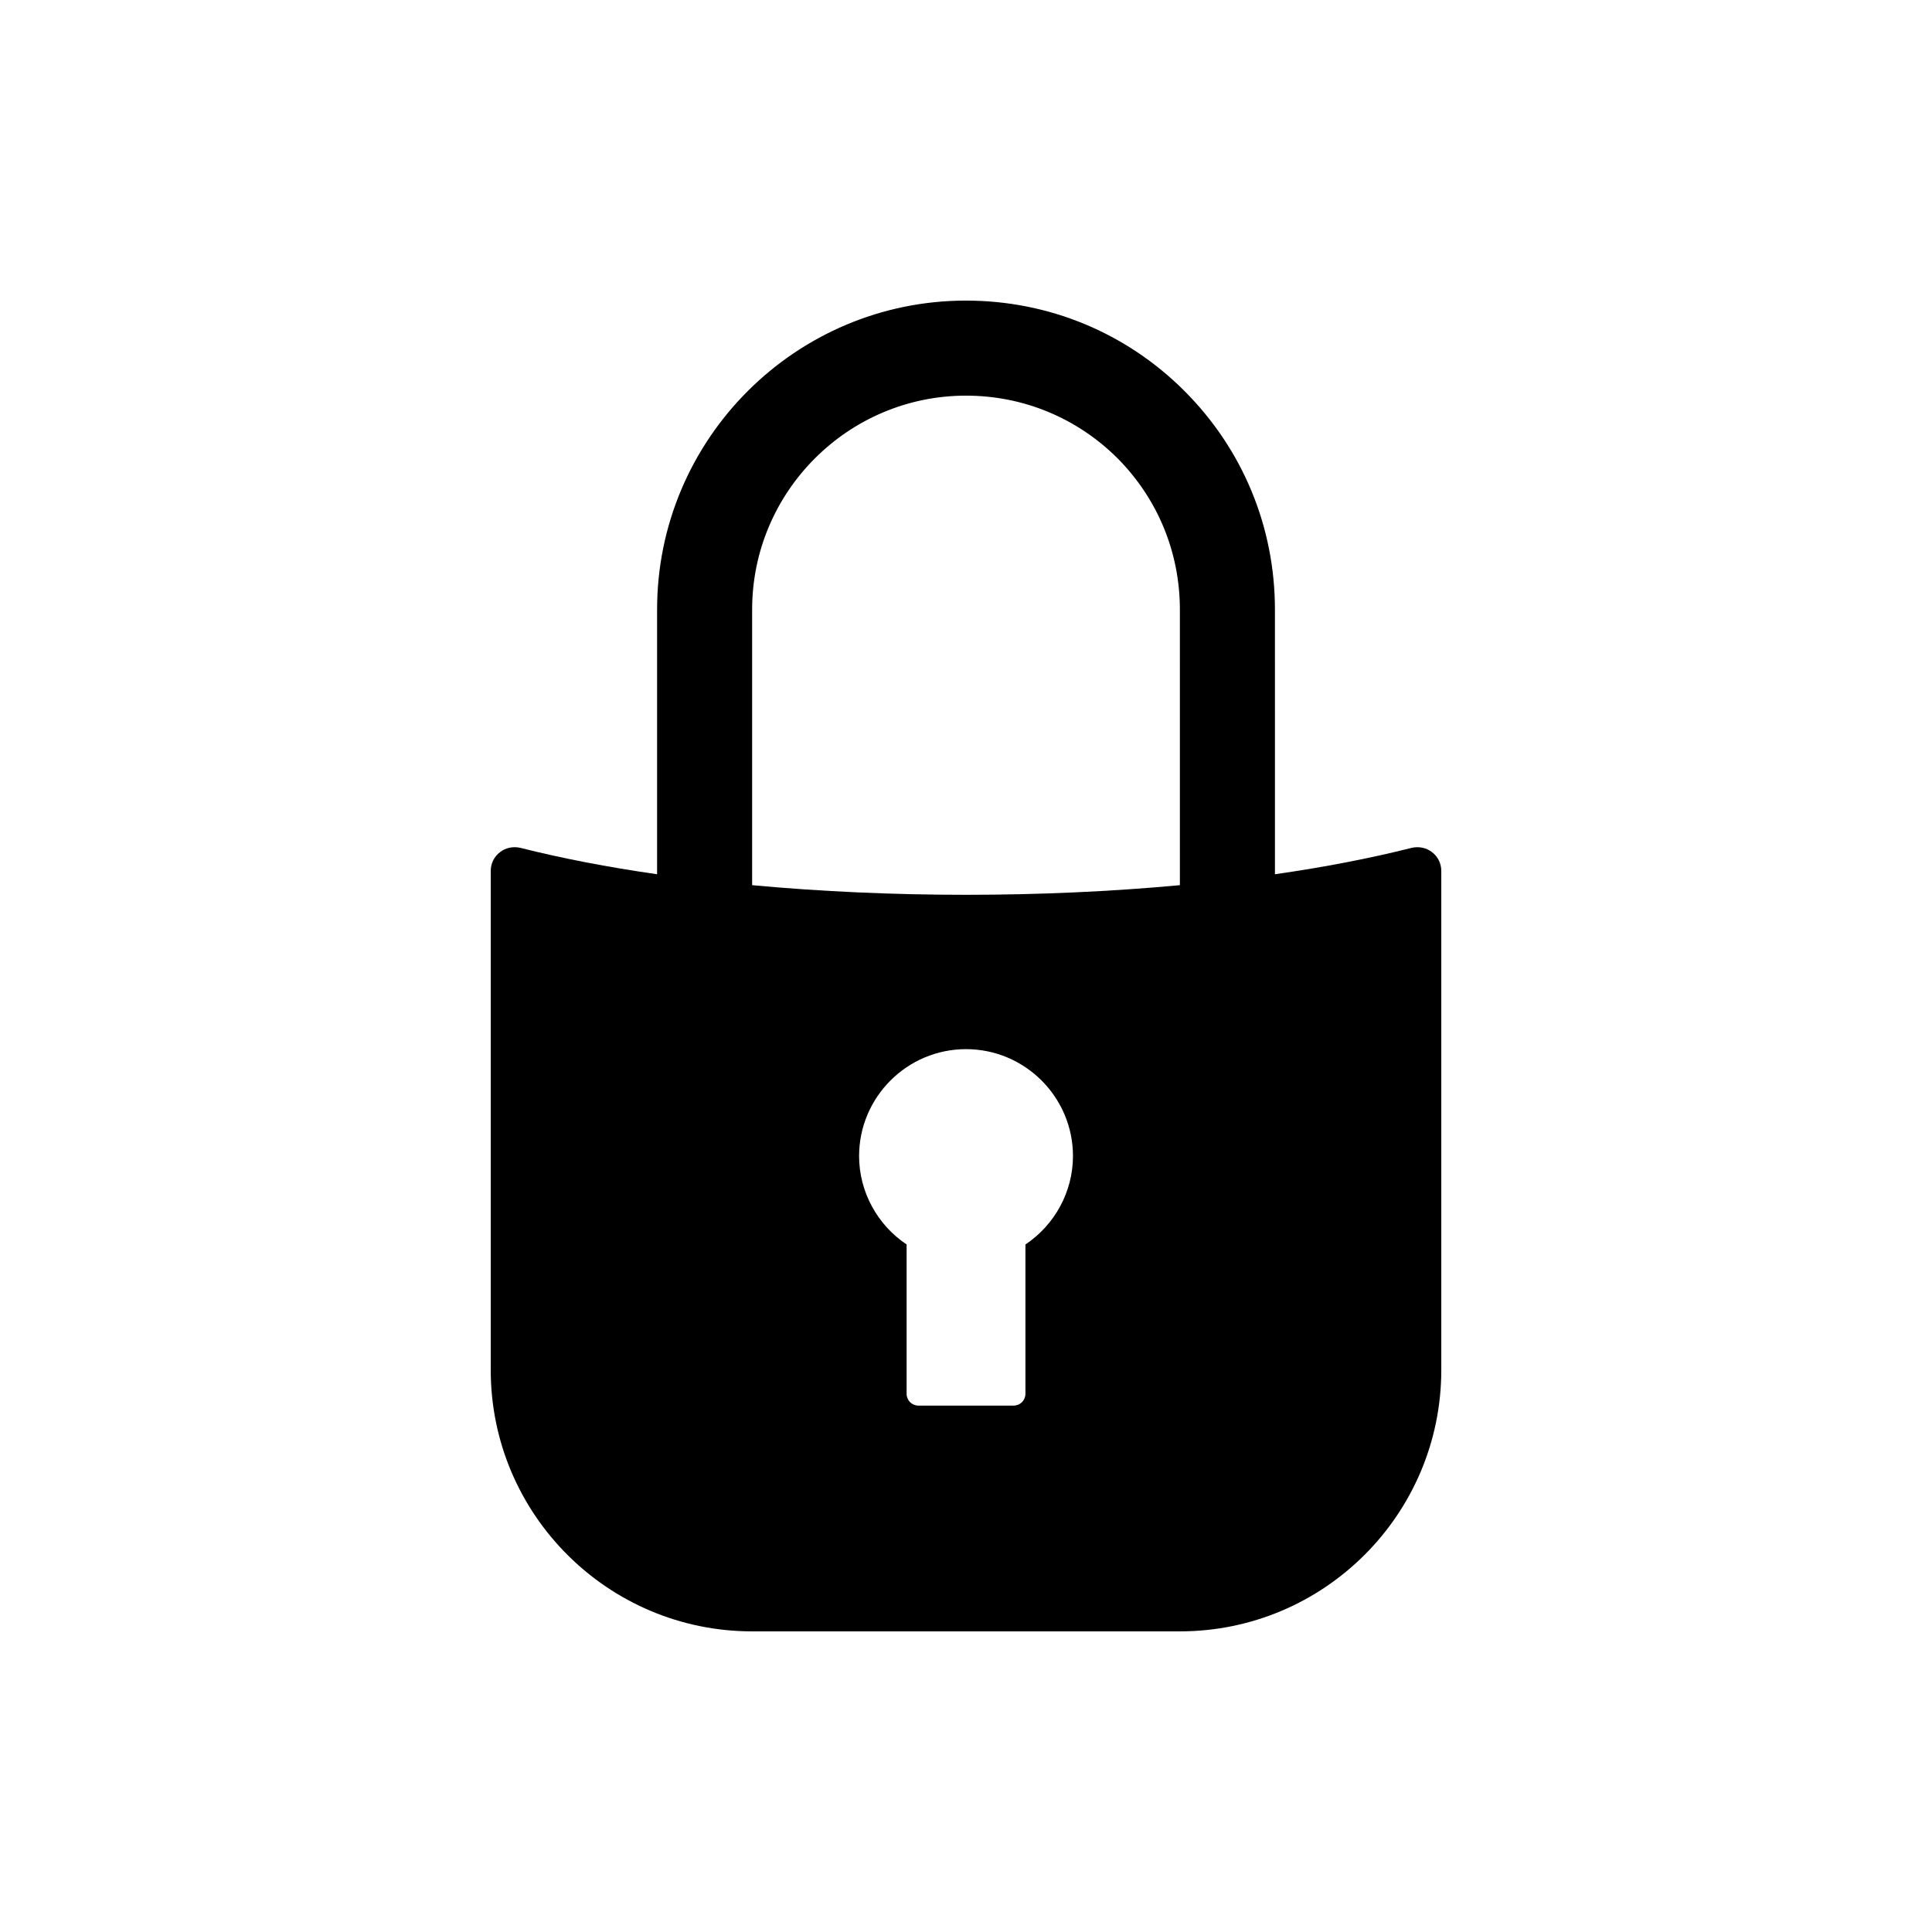 <?xml version="1.0" encoding="UTF-8"?>
<!-- Uploaded to: ICON Repo, www.svgrepo.com, Generator: ICON Repo Mixer Tools -->
<svg fill="#000000" width="800px" height="800px" version="1.1" viewBox="144 144 512 512" xmlns="http://www.w3.org/2000/svg">
 <path d="m523.5 369.83c-1.508-1.195-3.527-1.574-5.414-1.137-10.961 2.769-23.051 5.102-36.211 6.992l-0.004-70.152c0-21.855-8.504-42.445-23.996-57.938-15.426-15.43-36.023-23.934-57.871-23.934-45.152 0-81.867 36.715-81.867 81.867v70.156c-13.16-1.891-25.254-4.223-36.211-6.992-1.891-0.438-3.91-0.059-5.418 1.137-1.574 1.195-2.457 3.023-2.457 4.977v132.25c0 38.227 31.047 69.273 69.273 69.273h113.36c38.227 0 69.273-31.047 69.273-69.273v-132.25c0-1.953-0.879-3.781-2.453-4.977zm-107.75 103.97v39.551c0 1.762-1.383 3.148-3.148 3.148h-25.191c-1.766 0-3.148-1.387-3.148-3.148v-39.551c-7.809-5.223-12.594-14.039-12.594-23.426 0-15.617 12.723-28.34 28.34-28.34s28.34 12.723 28.34 28.34c-0.004 9.387-4.785 18.203-12.598 23.426zm40.934-95.219c-36.59 3.402-76.766 3.402-113.36 0v-73.051c0-31.234 25.441-56.68 56.68-56.68 15.18 0 29.41 5.918 40.117 16.562 10.641 10.707 16.559 24.938 16.559 40.117z"/>
</svg>
